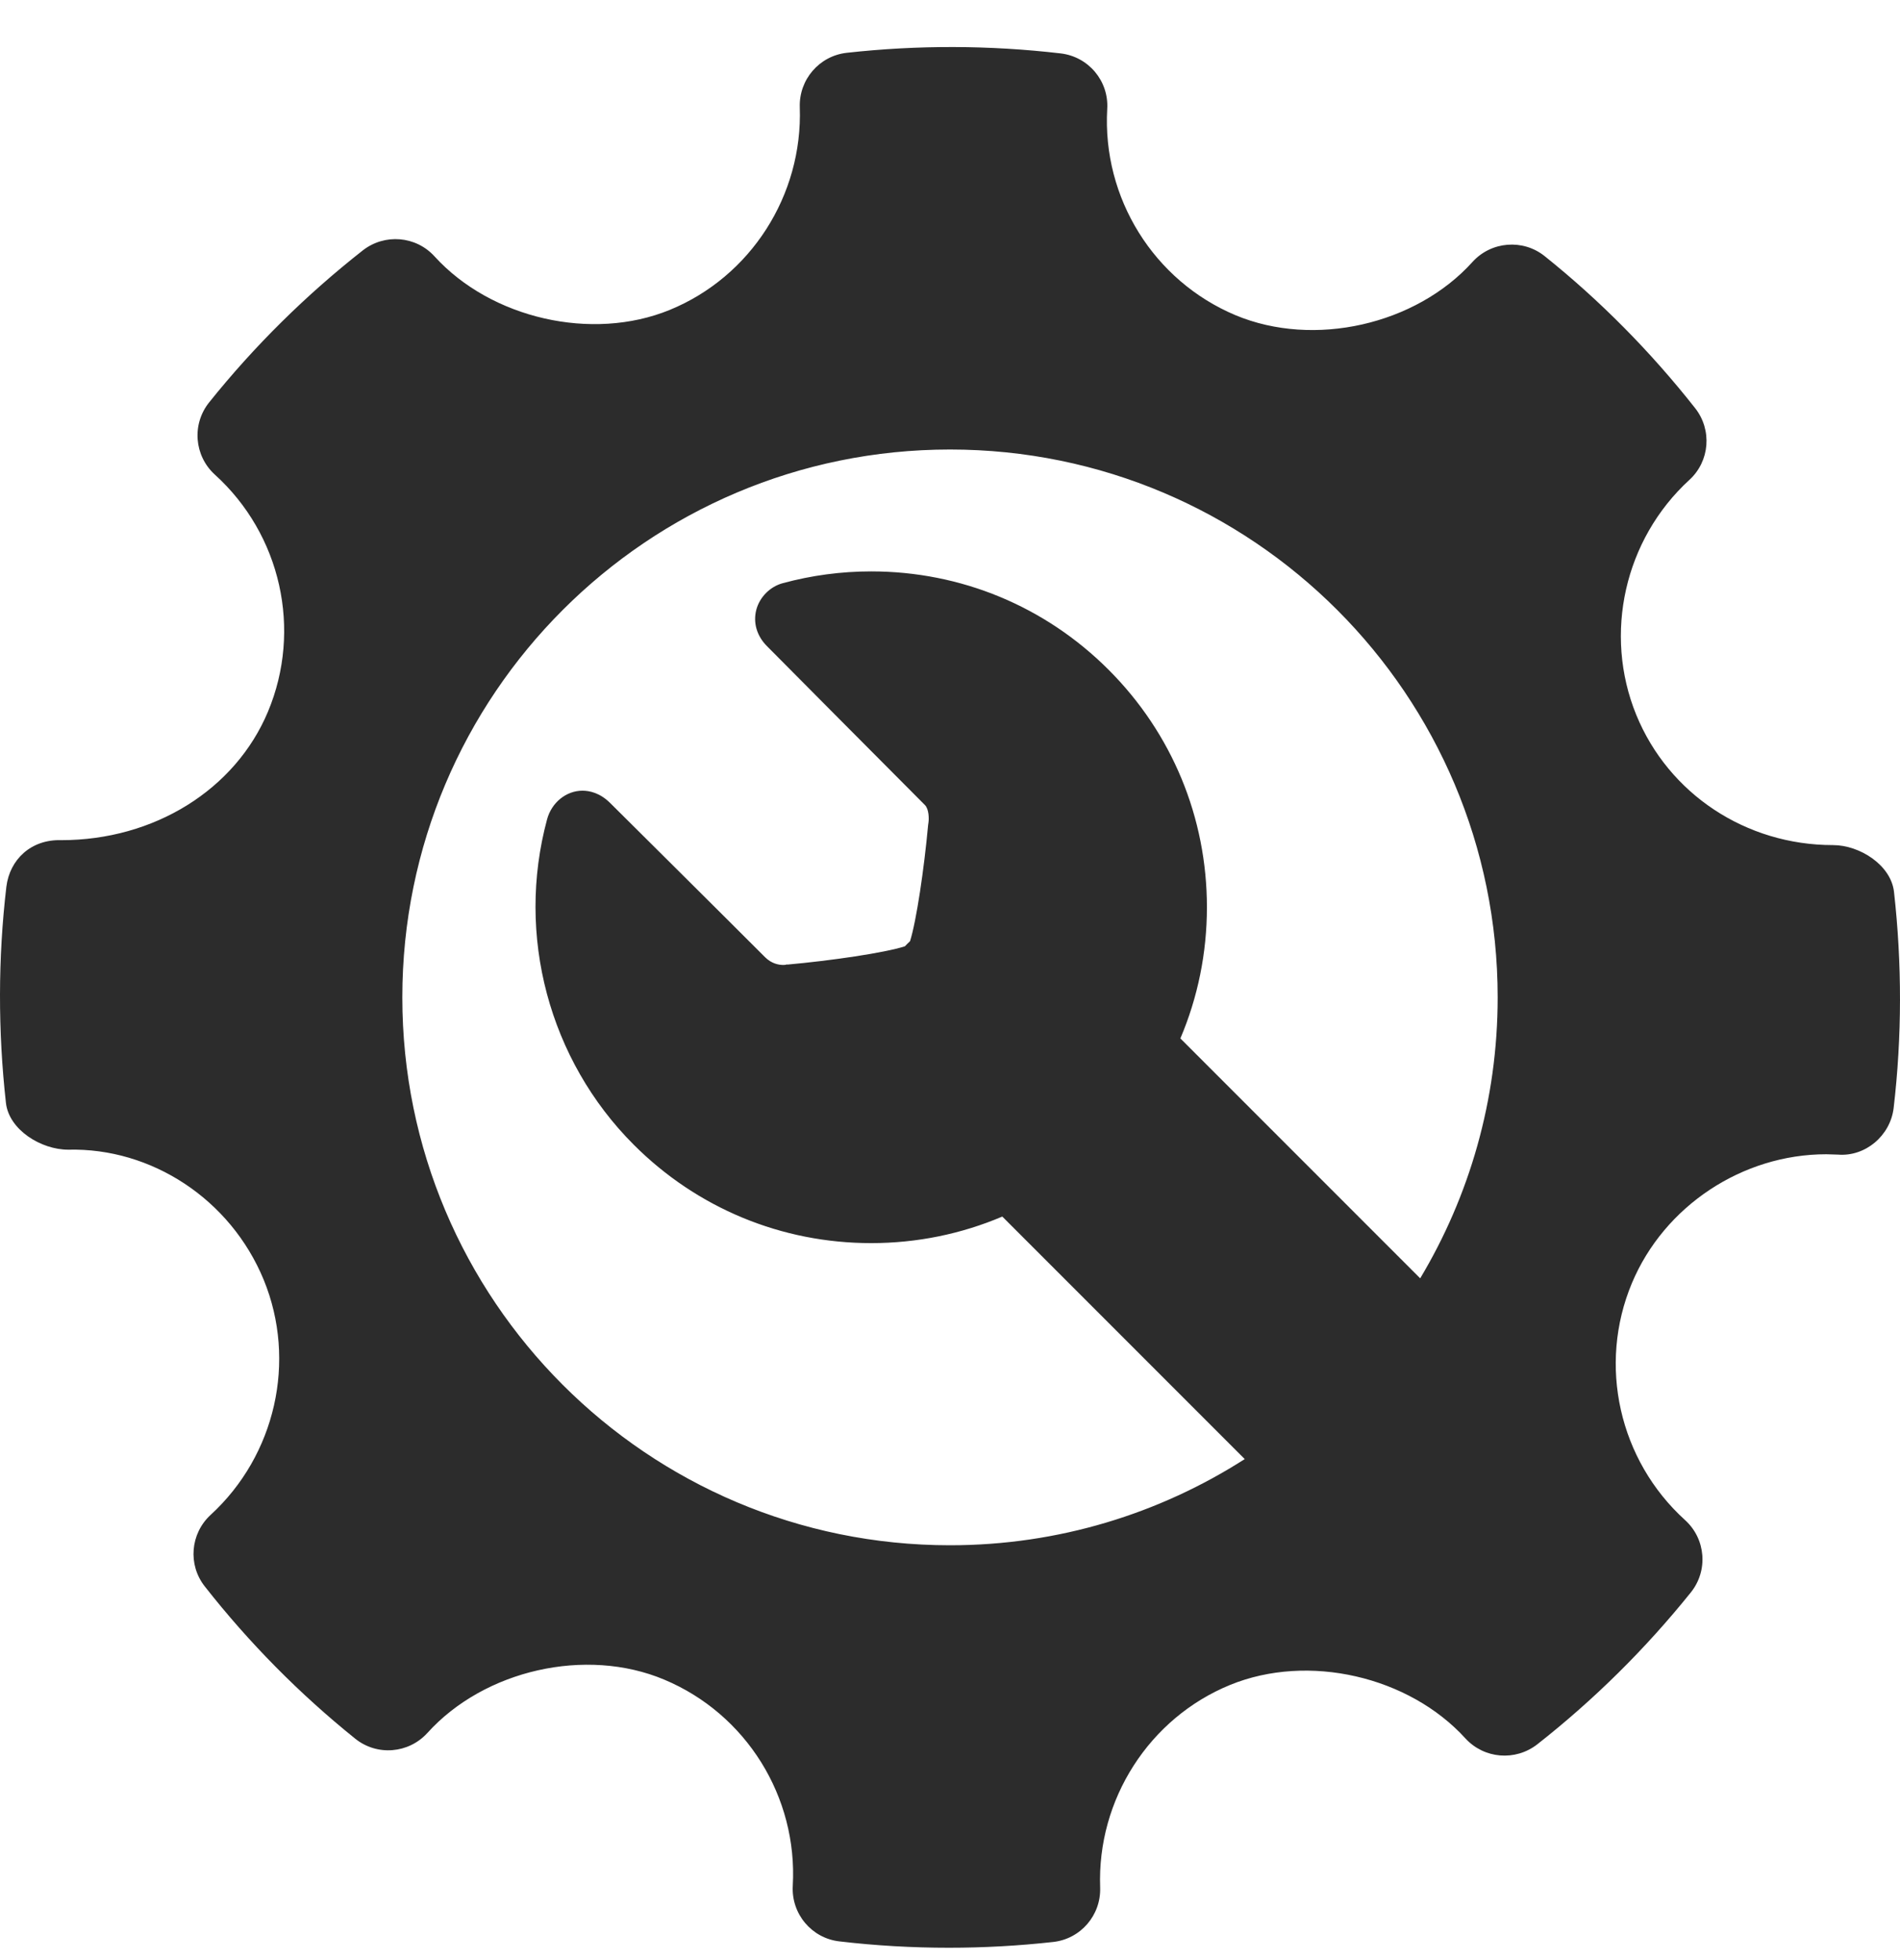 <svg xmlns="http://www.w3.org/2000/svg" fill="none" viewBox="0 0 32 33" height="33" width="32">
<path fill="#2C2C2C" d="M31.899 15.016C31.849 14.566 31.324 14.228 30.871 14.228C29.405 14.228 28.103 13.367 27.558 12.035C27.001 10.671 27.36 9.081 28.453 8.079C28.797 7.765 28.838 7.238 28.55 6.872C27.799 5.919 26.947 5.058 26.015 4.312C25.651 4.02 25.115 4.061 24.799 4.411C23.846 5.467 22.132 5.859 20.809 5.307C19.431 4.728 18.562 3.332 18.648 1.833C18.676 1.362 18.331 0.953 17.862 0.899C16.667 0.76 15.461 0.756 14.262 0.889C13.799 0.94 13.455 1.34 13.47 1.805C13.522 3.288 12.643 4.66 11.279 5.218C9.971 5.753 8.27 5.363 7.318 4.316C7.004 3.971 6.478 3.929 6.111 4.215C5.152 4.968 4.28 5.829 3.523 6.774C3.227 7.142 3.271 7.674 3.618 7.99C4.732 8.999 5.091 10.602 4.513 11.982C3.961 13.298 2.595 14.145 1.031 14.145C0.524 14.129 0.163 14.47 0.107 14.931C-0.034 16.133 -0.035 17.358 0.1 18.569C0.151 19.021 0.691 19.356 1.149 19.356C2.543 19.321 3.88 20.183 4.442 21.548C5.001 22.912 4.641 24.502 3.547 25.505C3.205 25.82 3.161 26.345 3.45 26.71C4.193 27.657 5.046 28.519 5.981 29.271C6.347 29.567 6.881 29.525 7.199 29.175C8.156 28.116 9.869 27.724 11.187 28.278C12.568 28.856 13.437 30.252 13.352 31.75C13.325 32.221 13.67 32.632 14.137 32.685C14.749 32.757 15.364 32.792 15.981 32.792C16.566 32.792 17.152 32.76 17.737 32.695C18.201 32.644 18.544 32.244 18.529 31.779C18.475 30.296 19.356 28.924 20.718 28.367C22.035 27.829 23.729 28.222 24.681 29.268C24.997 29.612 25.52 29.654 25.889 29.369C26.846 28.618 27.716 27.757 28.477 26.81C28.772 26.443 28.73 25.91 28.381 25.593C27.268 24.585 26.907 22.981 27.485 21.602C28.029 20.305 29.344 19.433 30.758 19.433L30.956 19.439C31.415 19.476 31.837 19.122 31.893 18.654C32.034 17.451 32.035 16.228 31.899 15.016ZM16 26.016C10.905 26.016 6.776 21.887 6.776 16.792C6.776 11.698 10.905 7.568 16 7.568C21.094 7.568 25.224 11.698 25.224 16.792C25.224 18.521 24.747 20.139 23.919 21.522L19.88 17.483C20.173 16.793 20.327 16.046 20.327 15.274C20.327 13.764 19.739 12.344 18.671 11.276C17.603 10.208 16.183 9.62 14.672 9.62C14.168 9.62 13.667 9.687 13.181 9.819C12.969 9.877 12.795 10.052 12.738 10.265C12.681 10.483 12.746 10.706 12.916 10.877C12.916 10.877 14.91 12.886 15.577 13.553C15.647 13.623 15.647 13.79 15.637 13.85L15.631 13.893C15.564 14.627 15.434 15.507 15.327 15.846C15.313 15.86 15.299 15.872 15.284 15.887C15.269 15.902 15.255 15.917 15.24 15.932C14.897 16.042 14.003 16.173 13.258 16.24L13.258 16.236L13.225 16.244C13.219 16.245 13.208 16.246 13.193 16.246C13.113 16.246 12.994 16.223 12.886 16.116C12.192 15.421 10.276 13.519 10.276 13.519C10.104 13.348 9.928 13.312 9.81 13.312C9.537 13.312 9.291 13.51 9.214 13.794C8.687 15.745 9.246 17.845 10.674 19.273C11.742 20.341 13.162 20.929 14.672 20.929C15.444 20.929 16.191 20.775 16.881 20.482L20.964 24.565C19.53 25.482 17.828 26.016 16 26.016Z"></path>
</svg>
